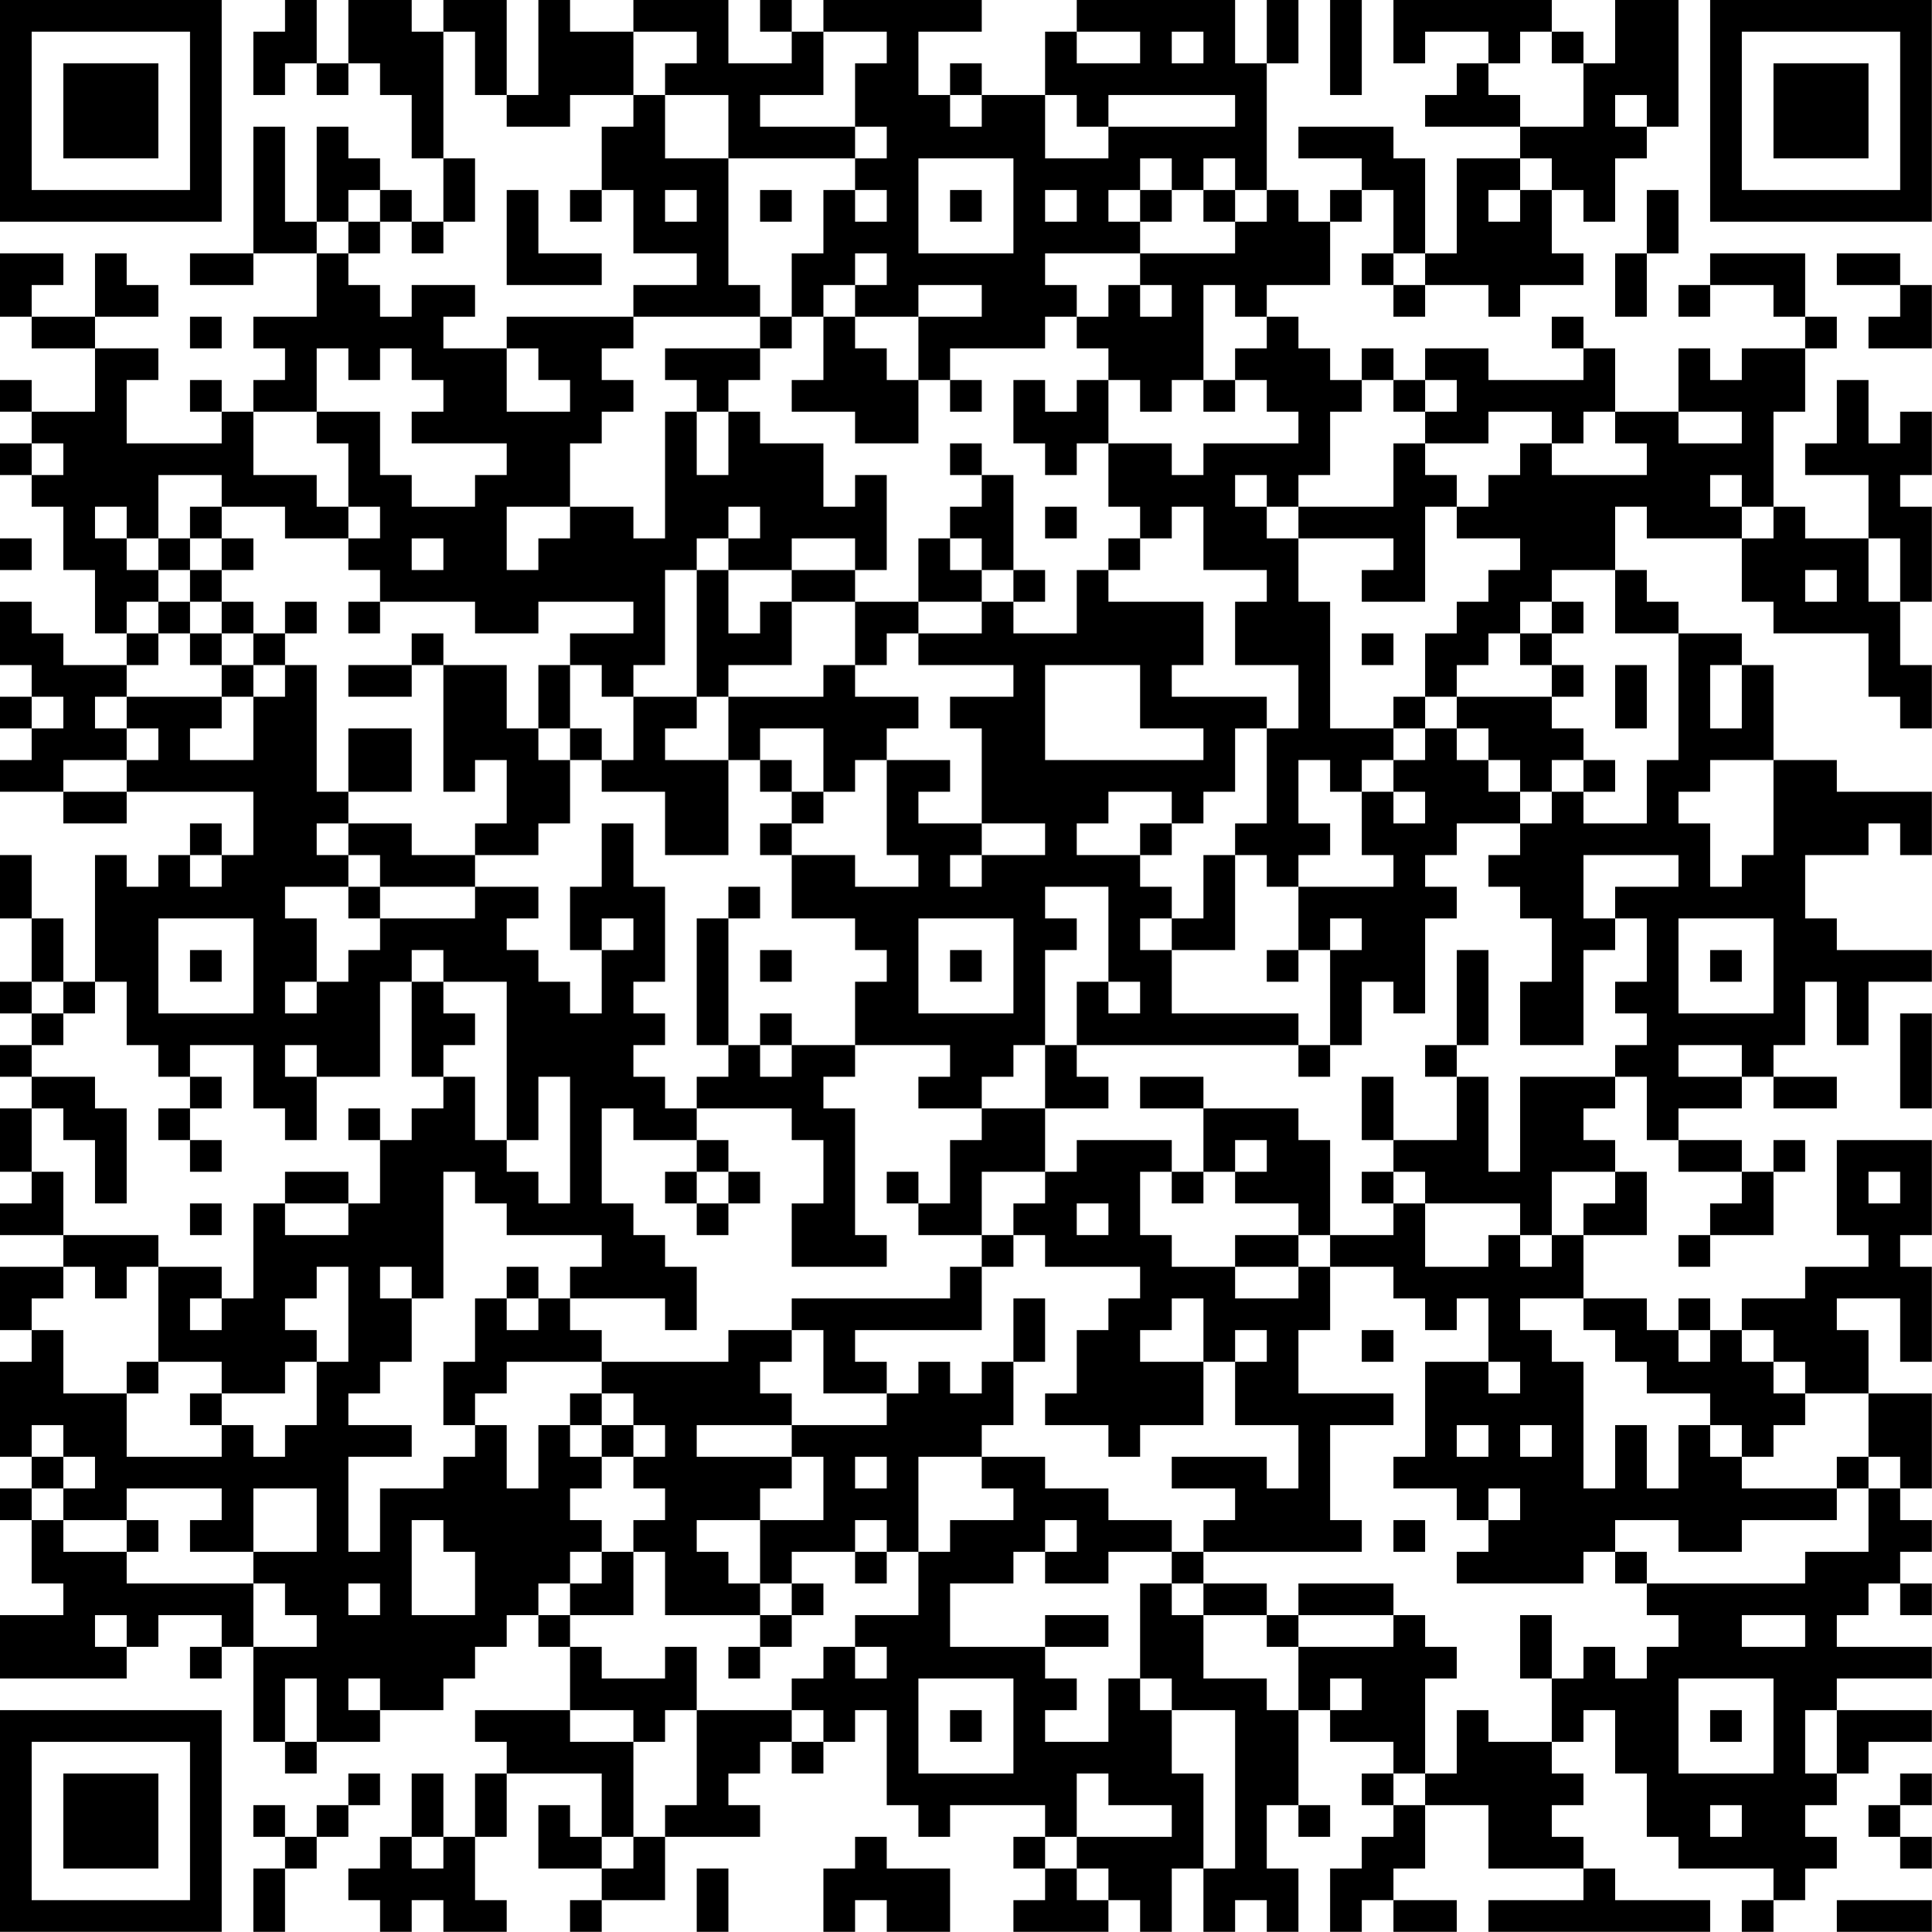 <?xml version="1.0" encoding="UTF-8"?>
<svg xmlns="http://www.w3.org/2000/svg" version="1.1" width="250" height="250" viewBox="0 0 250 250"><rect x="0" y="0" width="250" height="250" fill="#ffffff"/><g transform="scale(4.098)"><g transform="translate(0,0)"><path fill-rule="evenodd" d="M9 0L9 1L8 1L8 3L9 3L9 2L10 2L10 3L11 3L11 2L12 2L12 3L13 3L13 5L14 5L14 7L13 7L13 6L12 6L12 5L11 5L11 4L10 4L10 7L9 7L9 4L8 4L8 8L6 8L6 9L8 9L8 8L10 8L10 10L8 10L8 11L9 11L9 12L8 12L8 13L7 13L7 12L6 12L6 13L7 13L7 14L4 14L4 12L5 12L5 11L3 11L3 10L5 10L5 9L4 9L4 8L3 8L3 10L1 10L1 9L2 9L2 8L0 8L0 10L1 10L1 11L3 11L3 13L1 13L1 12L0 12L0 13L1 13L1 14L0 14L0 15L1 15L1 16L2 16L2 18L3 18L3 20L4 20L4 21L2 21L2 20L1 20L1 19L0 19L0 21L1 21L1 22L0 22L0 23L1 23L1 24L0 24L0 25L2 25L2 26L4 26L4 25L8 25L8 27L7 27L7 26L6 26L6 27L5 27L5 28L4 28L4 27L3 27L3 31L2 31L2 29L1 29L1 27L0 27L0 29L1 29L1 31L0 31L0 32L1 32L1 33L0 33L0 34L1 34L1 35L0 35L0 37L1 37L1 38L0 38L0 39L2 39L2 40L0 40L0 42L1 42L1 43L0 43L0 46L1 46L1 47L0 47L0 48L1 48L1 50L2 50L2 51L0 51L0 53L4 53L4 52L5 52L5 51L7 51L7 52L6 52L6 53L7 53L7 52L8 52L8 55L9 55L9 56L10 56L10 55L12 55L12 54L14 54L14 53L15 53L15 52L16 52L16 51L17 51L17 52L18 52L18 54L15 54L15 55L16 55L16 56L15 56L15 58L14 58L14 56L13 56L13 58L12 58L12 59L11 59L11 60L12 60L12 61L13 61L13 60L14 60L14 61L16 61L16 60L15 60L15 58L16 58L16 56L19 56L19 58L18 58L18 57L17 57L17 59L19 59L19 60L18 60L18 61L19 61L19 60L21 60L21 58L24 58L24 57L23 57L23 56L24 56L24 55L25 55L25 56L26 56L26 55L27 55L27 54L28 54L28 57L29 57L29 58L30 58L30 57L33 57L33 58L32 58L32 59L33 59L33 60L32 60L32 61L35 61L35 60L36 60L36 61L37 61L37 59L38 59L38 61L39 61L39 60L40 60L40 61L41 61L41 59L40 59L40 57L41 57L41 58L42 58L42 57L41 57L41 54L42 54L42 55L44 55L44 56L43 56L43 57L44 57L44 58L43 58L43 59L42 59L42 61L43 61L43 60L44 60L44 61L46 61L46 60L44 60L44 59L45 59L45 57L47 57L47 59L50 59L50 60L47 60L47 61L54 61L54 60L51 60L51 59L50 59L50 58L49 58L49 57L50 57L50 56L49 56L49 55L50 55L50 54L51 54L51 56L52 56L52 58L53 58L53 59L56 59L56 60L55 60L55 61L56 61L56 60L57 60L57 59L58 59L58 58L57 58L57 57L58 57L58 56L59 56L59 55L61 55L61 54L58 54L58 53L61 53L61 52L58 52L58 51L59 51L59 50L60 50L60 51L61 51L61 50L60 50L60 49L61 49L61 48L60 48L60 47L61 47L61 44L59 44L59 42L58 42L58 41L60 41L60 43L61 43L61 40L60 40L60 39L61 39L61 36L58 36L58 39L59 39L59 40L57 40L57 41L55 41L55 42L54 42L54 41L53 41L53 42L52 42L52 41L50 41L50 39L52 39L52 37L51 37L51 36L50 36L50 35L51 35L51 34L52 34L52 36L53 36L53 37L55 37L55 38L54 38L54 39L53 39L53 40L54 40L54 39L56 39L56 37L57 37L57 36L56 36L56 37L55 37L55 36L53 36L53 35L55 35L55 34L56 34L56 35L58 35L58 34L56 34L56 33L57 33L57 31L58 31L58 33L59 33L59 31L61 31L61 30L58 30L58 29L57 29L57 27L59 27L59 26L60 26L60 27L61 27L61 25L58 25L58 24L56 24L56 21L55 21L55 20L53 20L53 19L52 19L52 18L51 18L51 16L52 16L52 17L55 17L55 19L56 19L56 20L59 20L59 22L60 22L60 23L61 23L61 21L60 21L60 19L61 19L61 16L60 16L60 15L61 15L61 13L60 13L60 14L59 14L59 12L58 12L58 14L57 14L57 15L59 15L59 17L57 17L57 16L56 16L56 13L57 13L57 11L58 11L58 10L57 10L57 8L54 8L54 9L53 9L53 10L54 10L54 9L56 9L56 10L57 10L57 11L55 11L55 12L54 12L54 11L53 11L53 13L51 13L51 11L50 11L50 10L49 10L49 11L50 11L50 12L47 12L47 11L45 11L45 12L44 12L44 11L43 11L43 12L42 12L42 11L41 11L41 10L40 10L40 9L42 9L42 7L43 7L43 6L44 6L44 8L43 8L43 9L44 9L44 10L45 10L45 9L47 9L47 10L48 10L48 9L50 9L50 8L49 8L49 6L50 6L50 7L51 7L51 5L52 5L52 4L53 4L53 0L51 0L51 2L50 2L50 1L49 1L49 0L44 0L44 2L45 2L45 1L47 1L47 2L46 2L46 3L45 3L45 4L48 4L48 5L46 5L46 8L45 8L45 5L44 5L44 4L41 4L41 5L43 5L43 6L42 6L42 7L41 7L41 6L40 6L40 2L41 2L41 0L40 0L40 2L39 2L39 0L34 0L34 1L33 1L33 3L31 3L31 2L30 2L30 3L29 3L29 1L31 1L31 0L26 0L26 1L25 1L25 0L24 0L24 1L25 1L25 2L23 2L23 0L20 0L20 1L18 1L18 0L17 0L17 3L16 3L16 0L14 0L14 1L13 1L13 0L11 0L11 2L10 2L10 0ZM42 0L42 3L43 3L43 0ZM14 1L14 5L15 5L15 7L14 7L14 8L13 8L13 7L12 7L12 6L11 6L11 7L10 7L10 8L11 8L11 9L12 9L12 10L13 10L13 9L15 9L15 10L14 10L14 11L16 11L16 13L18 13L18 12L17 12L17 11L16 11L16 10L20 10L20 11L19 11L19 12L20 12L20 13L19 13L19 14L18 14L18 16L16 16L16 18L17 18L17 17L18 17L18 16L20 16L20 17L21 17L21 13L22 13L22 15L23 15L23 13L24 13L24 14L26 14L26 16L27 16L27 15L28 15L28 18L27 18L27 17L25 17L25 18L23 18L23 17L24 17L24 16L23 16L23 17L22 17L22 18L21 18L21 21L20 21L20 22L19 22L19 21L18 21L18 20L20 20L20 19L17 19L17 20L15 20L15 19L12 19L12 18L11 18L11 17L12 17L12 16L11 16L11 14L10 14L10 13L12 13L12 15L13 15L13 16L15 16L15 15L16 15L16 14L13 14L13 13L14 13L14 12L13 12L13 11L12 11L12 12L11 12L11 11L10 11L10 13L8 13L8 15L10 15L10 16L11 16L11 17L9 17L9 16L7 16L7 15L5 15L5 17L4 17L4 16L3 16L3 17L4 17L4 18L5 18L5 19L4 19L4 20L5 20L5 21L4 21L4 22L3 22L3 23L4 23L4 24L2 24L2 25L4 25L4 24L5 24L5 23L4 23L4 22L7 22L7 23L6 23L6 24L8 24L8 22L9 22L9 21L10 21L10 25L11 25L11 26L10 26L10 27L11 27L11 28L9 28L9 29L10 29L10 31L9 31L9 32L10 32L10 31L11 31L11 30L12 30L12 29L15 29L15 28L17 28L17 29L16 29L16 30L17 30L17 31L18 31L18 32L19 32L19 30L20 30L20 29L19 29L19 30L18 30L18 28L19 28L19 26L20 26L20 28L21 28L21 31L20 31L20 32L21 32L21 33L20 33L20 34L21 34L21 35L22 35L22 36L20 36L20 35L19 35L19 38L20 38L20 39L21 39L21 40L22 40L22 42L21 42L21 41L18 41L18 40L19 40L19 39L16 39L16 38L15 38L15 37L14 37L14 41L13 41L13 40L12 40L12 41L13 41L13 43L12 43L12 44L11 44L11 45L13 45L13 46L11 46L11 49L12 49L12 47L14 47L14 46L15 46L15 45L16 45L16 47L17 47L17 45L18 45L18 46L19 46L19 47L18 47L18 48L19 48L19 49L18 49L18 50L17 50L17 51L18 51L18 52L19 52L19 53L21 53L21 52L22 52L22 54L21 54L21 55L20 55L20 54L18 54L18 55L20 55L20 58L19 58L19 59L20 59L20 58L21 58L21 57L22 57L22 54L25 54L25 55L26 55L26 54L25 54L25 53L26 53L26 52L27 52L27 53L28 53L28 52L27 52L27 51L29 51L29 49L30 49L30 48L32 48L32 47L31 47L31 46L33 46L33 47L35 47L35 48L37 48L37 49L35 49L35 50L33 50L33 49L34 49L34 48L33 48L33 49L32 49L32 50L30 50L30 52L33 52L33 53L34 53L34 54L33 54L33 55L35 55L35 53L36 53L36 54L37 54L37 56L38 56L38 59L39 59L39 54L37 54L37 53L36 53L36 50L37 50L37 51L38 51L38 53L40 53L40 54L41 54L41 52L44 52L44 51L45 51L45 52L46 52L46 53L45 53L45 56L44 56L44 57L45 57L45 56L46 56L46 54L47 54L47 55L49 55L49 53L50 53L50 52L51 52L51 53L52 53L52 52L53 52L53 51L52 51L52 50L57 50L57 49L59 49L59 47L60 47L60 46L59 46L59 44L57 44L57 43L56 43L56 42L55 42L55 43L56 43L56 44L57 44L57 45L56 45L56 46L55 46L55 45L54 45L54 44L52 44L52 43L51 43L51 42L50 42L50 41L48 41L48 42L49 42L49 43L50 43L50 47L51 47L51 45L52 45L52 47L53 47L53 45L54 45L54 46L55 46L55 47L58 47L58 48L55 48L55 49L53 49L53 48L51 48L51 49L50 49L50 50L46 50L46 49L47 49L47 48L48 48L48 47L47 47L47 48L46 48L46 47L44 47L44 46L45 46L45 43L47 43L47 44L48 44L48 43L47 43L47 41L46 41L46 42L45 42L45 41L44 41L44 40L42 40L42 39L44 39L44 38L45 38L45 40L47 40L47 39L48 39L48 40L49 40L49 39L50 39L50 38L51 38L51 37L49 37L49 39L48 39L48 38L45 38L45 37L44 37L44 36L46 36L46 34L47 34L47 37L48 37L48 34L51 34L51 33L52 33L52 32L51 32L51 31L52 31L52 29L51 29L51 28L53 28L53 27L50 27L50 29L51 29L51 30L50 30L50 33L48 33L48 31L49 31L49 29L48 29L48 28L47 28L47 27L48 27L48 26L49 26L49 25L50 25L50 26L52 26L52 24L53 24L53 20L51 20L51 18L49 18L49 19L48 19L48 20L47 20L47 21L46 21L46 22L45 22L45 20L46 20L46 19L47 19L47 18L48 18L48 17L46 17L46 16L47 16L47 15L48 15L48 14L49 14L49 15L52 15L52 14L51 14L51 13L50 13L50 14L49 14L49 13L47 13L47 14L45 14L45 13L46 13L46 12L45 12L45 13L44 13L44 12L43 12L43 13L42 13L42 15L41 15L41 16L40 16L40 15L39 15L39 16L40 16L40 17L41 17L41 19L42 19L42 23L44 23L44 24L43 24L43 25L42 25L42 24L41 24L41 26L42 26L42 27L41 27L41 28L40 28L40 27L39 27L39 26L40 26L40 23L41 23L41 21L39 21L39 19L40 19L40 18L38 18L38 16L37 16L37 17L36 17L36 16L35 16L35 14L37 14L37 15L38 15L38 14L41 14L41 13L40 13L40 12L39 12L39 11L40 11L40 10L39 10L39 9L38 9L38 12L37 12L37 13L36 13L36 12L35 12L35 11L34 11L34 10L35 10L35 9L36 9L36 10L37 10L37 9L36 9L36 8L39 8L39 7L40 7L40 6L39 6L39 5L38 5L38 6L37 6L37 5L36 5L36 6L35 6L35 7L36 7L36 8L33 8L33 9L34 9L34 10L33 10L33 11L30 11L30 12L29 12L29 10L31 10L31 9L29 9L29 10L27 10L27 9L28 9L28 8L27 8L27 9L26 9L26 10L25 10L25 8L26 8L26 6L27 6L27 7L28 7L28 6L27 6L27 5L28 5L28 4L27 4L27 2L28 2L28 1L26 1L26 3L24 3L24 4L27 4L27 5L23 5L23 3L21 3L21 2L22 2L22 1L20 1L20 3L18 3L18 4L16 4L16 3L15 3L15 1ZM34 1L34 2L36 2L36 1ZM37 1L37 2L38 2L38 1ZM48 1L48 2L47 2L47 3L48 3L48 4L50 4L50 2L49 2L49 1ZM20 3L20 4L19 4L19 6L18 6L18 7L19 7L19 6L20 6L20 8L22 8L22 9L20 9L20 10L24 10L24 11L21 11L21 12L22 12L22 13L23 13L23 12L24 12L24 11L25 11L25 10L24 10L24 9L23 9L23 5L21 5L21 3ZM30 3L30 4L31 4L31 3ZM33 3L33 5L35 5L35 4L39 4L39 3L35 3L35 4L34 4L34 3ZM51 3L51 4L52 4L52 3ZM29 5L29 8L32 8L32 5ZM48 5L48 6L47 6L47 7L48 7L48 6L49 6L49 5ZM16 6L16 9L19 9L19 8L17 8L17 6ZM21 6L21 7L22 7L22 6ZM24 6L24 7L25 7L25 6ZM30 6L30 7L31 7L31 6ZM33 6L33 7L34 7L34 6ZM36 6L36 7L37 7L37 6ZM38 6L38 7L39 7L39 6ZM52 6L52 8L51 8L51 10L52 10L52 8L53 8L53 6ZM11 7L11 8L12 8L12 7ZM44 8L44 9L45 9L45 8ZM58 8L58 9L60 9L60 10L59 10L59 11L61 11L61 9L60 9L60 8ZM6 10L6 11L7 11L7 10ZM26 10L26 12L25 12L25 13L27 13L27 14L29 14L29 12L28 12L28 11L27 11L27 10ZM30 12L30 13L31 13L31 12ZM32 12L32 14L33 14L33 15L34 15L34 14L35 14L35 12L34 12L34 13L33 13L33 12ZM38 12L38 13L39 13L39 12ZM53 13L53 14L55 14L55 13ZM1 14L1 15L2 15L2 14ZM30 14L30 15L31 15L31 16L30 16L30 17L29 17L29 19L27 19L27 18L25 18L25 19L24 19L24 20L23 20L23 18L22 18L22 22L20 22L20 24L19 24L19 23L18 23L18 21L17 21L17 23L16 23L16 21L14 21L14 20L13 20L13 21L11 21L11 22L13 22L13 21L14 21L14 25L15 25L15 24L16 24L16 26L15 26L15 27L13 27L13 26L11 26L11 27L12 27L12 28L11 28L11 29L12 29L12 28L15 28L15 27L17 27L17 26L18 26L18 24L19 24L19 25L21 25L21 27L23 27L23 24L24 24L24 25L25 25L25 26L24 26L24 27L25 27L25 29L27 29L27 30L28 30L28 31L27 31L27 33L25 33L25 32L24 32L24 33L23 33L23 29L24 29L24 28L23 28L23 29L22 29L22 33L23 33L23 34L22 34L22 35L25 35L25 36L26 36L26 38L25 38L25 40L28 40L28 39L27 39L27 35L26 35L26 34L27 34L27 33L30 33L30 34L29 34L29 35L31 35L31 36L30 36L30 38L29 38L29 37L28 37L28 38L29 38L29 39L31 39L31 40L30 40L30 41L25 41L25 42L23 42L23 43L19 43L19 42L18 42L18 41L17 41L17 40L16 40L16 41L15 41L15 43L14 43L14 45L15 45L15 44L16 44L16 43L19 43L19 44L18 44L18 45L19 45L19 46L20 46L20 47L21 47L21 48L20 48L20 49L19 49L19 50L18 50L18 51L20 51L20 49L21 49L21 51L24 51L24 52L23 52L23 53L24 53L24 52L25 52L25 51L26 51L26 50L25 50L25 49L27 49L27 50L28 50L28 49L29 49L29 46L31 46L31 45L32 45L32 43L33 43L33 41L32 41L32 43L31 43L31 44L30 44L30 43L29 43L29 44L28 44L28 43L27 43L27 42L31 42L31 40L32 40L32 39L33 39L33 40L36 40L36 41L35 41L35 42L34 42L34 44L33 44L33 45L35 45L35 46L36 46L36 45L38 45L38 43L39 43L39 45L41 45L41 47L40 47L40 46L37 46L37 47L39 47L39 48L38 48L38 49L37 49L37 50L38 50L38 51L40 51L40 52L41 52L41 51L44 51L44 50L41 50L41 51L40 51L40 50L38 50L38 49L43 49L43 48L42 48L42 45L44 45L44 44L41 44L41 42L42 42L42 40L41 40L41 39L42 39L42 36L41 36L41 35L38 35L38 34L36 34L36 35L38 35L38 37L37 37L37 36L34 36L34 37L33 37L33 35L35 35L35 34L34 34L34 33L41 33L41 34L42 34L42 33L43 33L43 31L44 31L44 32L45 32L45 29L46 29L46 28L45 28L45 27L46 27L46 26L48 26L48 25L49 25L49 24L50 24L50 25L51 25L51 24L50 24L50 23L49 23L49 22L50 22L50 21L49 21L49 20L50 20L50 19L49 19L49 20L48 20L48 21L49 21L49 22L46 22L46 23L45 23L45 22L44 22L44 23L45 23L45 24L44 24L44 25L43 25L43 27L44 27L44 28L41 28L41 30L40 30L40 31L41 31L41 30L42 30L42 33L41 33L41 32L37 32L37 30L39 30L39 27L38 27L38 29L37 29L37 28L36 28L36 27L37 27L37 26L38 26L38 25L39 25L39 23L40 23L40 22L37 22L37 21L38 21L38 19L35 19L35 18L36 18L36 17L35 17L35 18L34 18L34 20L32 20L32 19L33 19L33 18L32 18L32 15L31 15L31 14ZM44 14L44 16L41 16L41 17L44 17L44 18L43 18L43 19L45 19L45 16L46 16L46 15L45 15L45 14ZM54 15L54 16L55 16L55 17L56 17L56 16L55 16L55 15ZM6 16L6 17L5 17L5 18L6 18L6 19L5 19L5 20L6 20L6 21L7 21L7 22L8 22L8 21L9 21L9 20L10 20L10 19L9 19L9 20L8 20L8 19L7 19L7 18L8 18L8 17L7 17L7 16ZM33 16L33 17L34 17L34 16ZM0 17L0 18L1 18L1 17ZM6 17L6 18L7 18L7 17ZM13 17L13 18L14 18L14 17ZM30 17L30 18L31 18L31 19L29 19L29 20L28 20L28 21L27 21L27 19L25 19L25 21L23 21L23 22L22 22L22 23L21 23L21 24L23 24L23 22L26 22L26 21L27 21L27 22L29 22L29 23L28 23L28 24L27 24L27 25L26 25L26 23L24 23L24 24L25 24L25 25L26 25L26 26L25 26L25 27L27 27L27 28L29 28L29 27L28 27L28 24L30 24L30 25L29 25L29 26L31 26L31 27L30 27L30 28L31 28L31 27L33 27L33 26L31 26L31 23L30 23L30 22L32 22L32 21L29 21L29 20L31 20L31 19L32 19L32 18L31 18L31 17ZM59 17L59 19L60 19L60 17ZM57 18L57 19L58 19L58 18ZM6 19L6 20L7 20L7 21L8 21L8 20L7 20L7 19ZM11 19L11 20L12 20L12 19ZM43 20L43 21L44 21L44 20ZM33 21L33 24L38 24L38 23L36 23L36 21ZM51 21L51 23L52 23L52 21ZM54 21L54 23L55 23L55 21ZM1 22L1 23L2 23L2 22ZM11 23L11 25L13 25L13 23ZM17 23L17 24L18 24L18 23ZM46 23L46 24L47 24L47 25L48 25L48 24L47 24L47 23ZM54 24L54 25L53 25L53 26L54 26L54 28L55 28L55 27L56 27L56 24ZM35 25L35 26L34 26L34 27L36 27L36 26L37 26L37 25ZM44 25L44 26L45 26L45 25ZM6 27L6 28L7 28L7 27ZM33 28L33 29L34 29L34 30L33 30L33 33L32 33L32 34L31 34L31 35L33 35L33 33L34 33L34 31L35 31L35 32L36 32L36 31L35 31L35 28ZM5 29L5 32L8 32L8 29ZM29 29L29 32L32 32L32 29ZM36 29L36 30L37 30L37 29ZM42 29L42 30L43 30L43 29ZM53 29L53 32L56 32L56 29ZM6 30L6 31L7 31L7 30ZM13 30L13 31L12 31L12 34L10 34L10 33L9 33L9 34L10 34L10 36L9 36L9 35L8 35L8 33L6 33L6 34L5 34L5 33L4 33L4 31L3 31L3 32L2 32L2 31L1 31L1 32L2 32L2 33L1 33L1 34L3 34L3 35L4 35L4 38L3 38L3 36L2 36L2 35L1 35L1 37L2 37L2 39L5 39L5 40L4 40L4 41L3 41L3 40L2 40L2 41L1 41L1 42L2 42L2 44L4 44L4 46L7 46L7 45L8 45L8 46L9 46L9 45L10 45L10 43L11 43L11 40L10 40L10 41L9 41L9 42L10 42L10 43L9 43L9 44L7 44L7 43L5 43L5 40L7 40L7 41L6 41L6 42L7 42L7 41L8 41L8 38L9 38L9 39L11 39L11 38L12 38L12 36L13 36L13 35L14 35L14 34L15 34L15 36L16 36L16 37L17 37L17 38L18 38L18 34L17 34L17 36L16 36L16 31L14 31L14 30ZM24 30L24 31L25 31L25 30ZM30 30L30 31L31 31L31 30ZM46 30L46 33L45 33L45 34L46 34L46 33L47 33L47 30ZM54 30L54 31L55 31L55 30ZM13 31L13 34L14 34L14 33L15 33L15 32L14 32L14 31ZM60 32L60 35L61 35L61 32ZM24 33L24 34L25 34L25 33ZM53 33L53 34L55 34L55 33ZM6 34L6 35L5 35L5 36L6 36L6 37L7 37L7 36L6 36L6 35L7 35L7 34ZM43 34L43 36L44 36L44 34ZM11 35L11 36L12 36L12 35ZM22 36L22 37L21 37L21 38L22 38L22 39L23 39L23 38L24 38L24 37L23 37L23 36ZM39 36L39 37L38 37L38 38L37 38L37 37L36 37L36 39L37 39L37 40L39 40L39 41L41 41L41 40L39 40L39 39L41 39L41 38L39 38L39 37L40 37L40 36ZM9 37L9 38L11 38L11 37ZM22 37L22 38L23 38L23 37ZM31 37L31 39L32 39L32 38L33 38L33 37ZM43 37L43 38L44 38L44 37ZM59 37L59 38L60 38L60 37ZM6 38L6 39L7 39L7 38ZM34 38L34 39L35 39L35 38ZM16 41L16 42L17 42L17 41ZM37 41L37 42L36 42L36 43L38 43L38 41ZM25 42L25 43L24 43L24 44L25 44L25 45L22 45L22 46L25 46L25 47L24 47L24 48L22 48L22 49L23 49L23 50L24 50L24 51L25 51L25 50L24 50L24 48L26 48L26 46L25 46L25 45L28 45L28 44L26 44L26 42ZM39 42L39 43L40 43L40 42ZM43 42L43 43L44 43L44 42ZM53 42L53 43L54 43L54 42ZM4 43L4 44L5 44L5 43ZM6 44L6 45L7 45L7 44ZM19 44L19 45L20 45L20 46L21 46L21 45L20 45L20 44ZM1 45L1 46L2 46L2 47L1 47L1 48L2 48L2 49L4 49L4 50L8 50L8 52L10 52L10 51L9 51L9 50L8 50L8 49L10 49L10 47L8 47L8 49L6 49L6 48L7 48L7 47L4 47L4 48L2 48L2 47L3 47L3 46L2 46L2 45ZM46 45L46 46L47 46L47 45ZM48 45L48 46L49 46L49 45ZM27 46L27 47L28 47L28 46ZM58 46L58 47L59 47L59 46ZM4 48L4 49L5 49L5 48ZM13 48L13 51L15 51L15 49L14 49L14 48ZM27 48L27 49L28 49L28 48ZM44 48L44 49L45 49L45 48ZM51 49L51 50L52 50L52 49ZM11 50L11 51L12 51L12 50ZM3 51L3 52L4 52L4 51ZM33 51L33 52L35 52L35 51ZM48 51L48 53L49 53L49 51ZM55 51L55 52L57 52L57 51ZM9 53L9 55L10 55L10 53ZM11 53L11 54L12 54L12 53ZM29 53L29 56L32 56L32 53ZM42 53L42 54L43 54L43 53ZM53 53L53 56L56 56L56 53ZM30 54L30 55L31 55L31 54ZM54 54L54 55L55 55L55 54ZM57 54L57 56L58 56L58 54ZM11 56L11 57L10 57L10 58L9 58L9 57L8 57L8 58L9 58L9 59L8 59L8 61L9 61L9 59L10 59L10 58L11 58L11 57L12 57L12 56ZM34 56L34 58L33 58L33 59L34 59L34 60L35 60L35 59L34 59L34 58L37 58L37 57L35 57L35 56ZM60 56L60 57L59 57L59 58L60 58L60 59L61 59L61 58L60 58L60 57L61 57L61 56ZM54 57L54 58L55 58L55 57ZM13 58L13 59L14 59L14 58ZM27 58L27 59L26 59L26 61L27 61L27 60L28 60L28 61L30 61L30 59L28 59L28 58ZM22 59L22 61L23 61L23 59ZM58 60L58 61L61 61L61 60ZM0 0L0 7L7 7L7 0ZM1 1L1 6L6 6L6 1ZM2 2L2 5L5 5L5 2ZM54 0L54 7L61 7L61 0ZM55 1L55 6L60 6L60 1ZM56 2L56 5L59 5L59 2ZM0 54L0 61L7 61L7 54ZM1 55L1 60L6 60L6 55ZM2 56L2 59L5 59L5 56Z" fill="#000000"/></g></g></svg>
